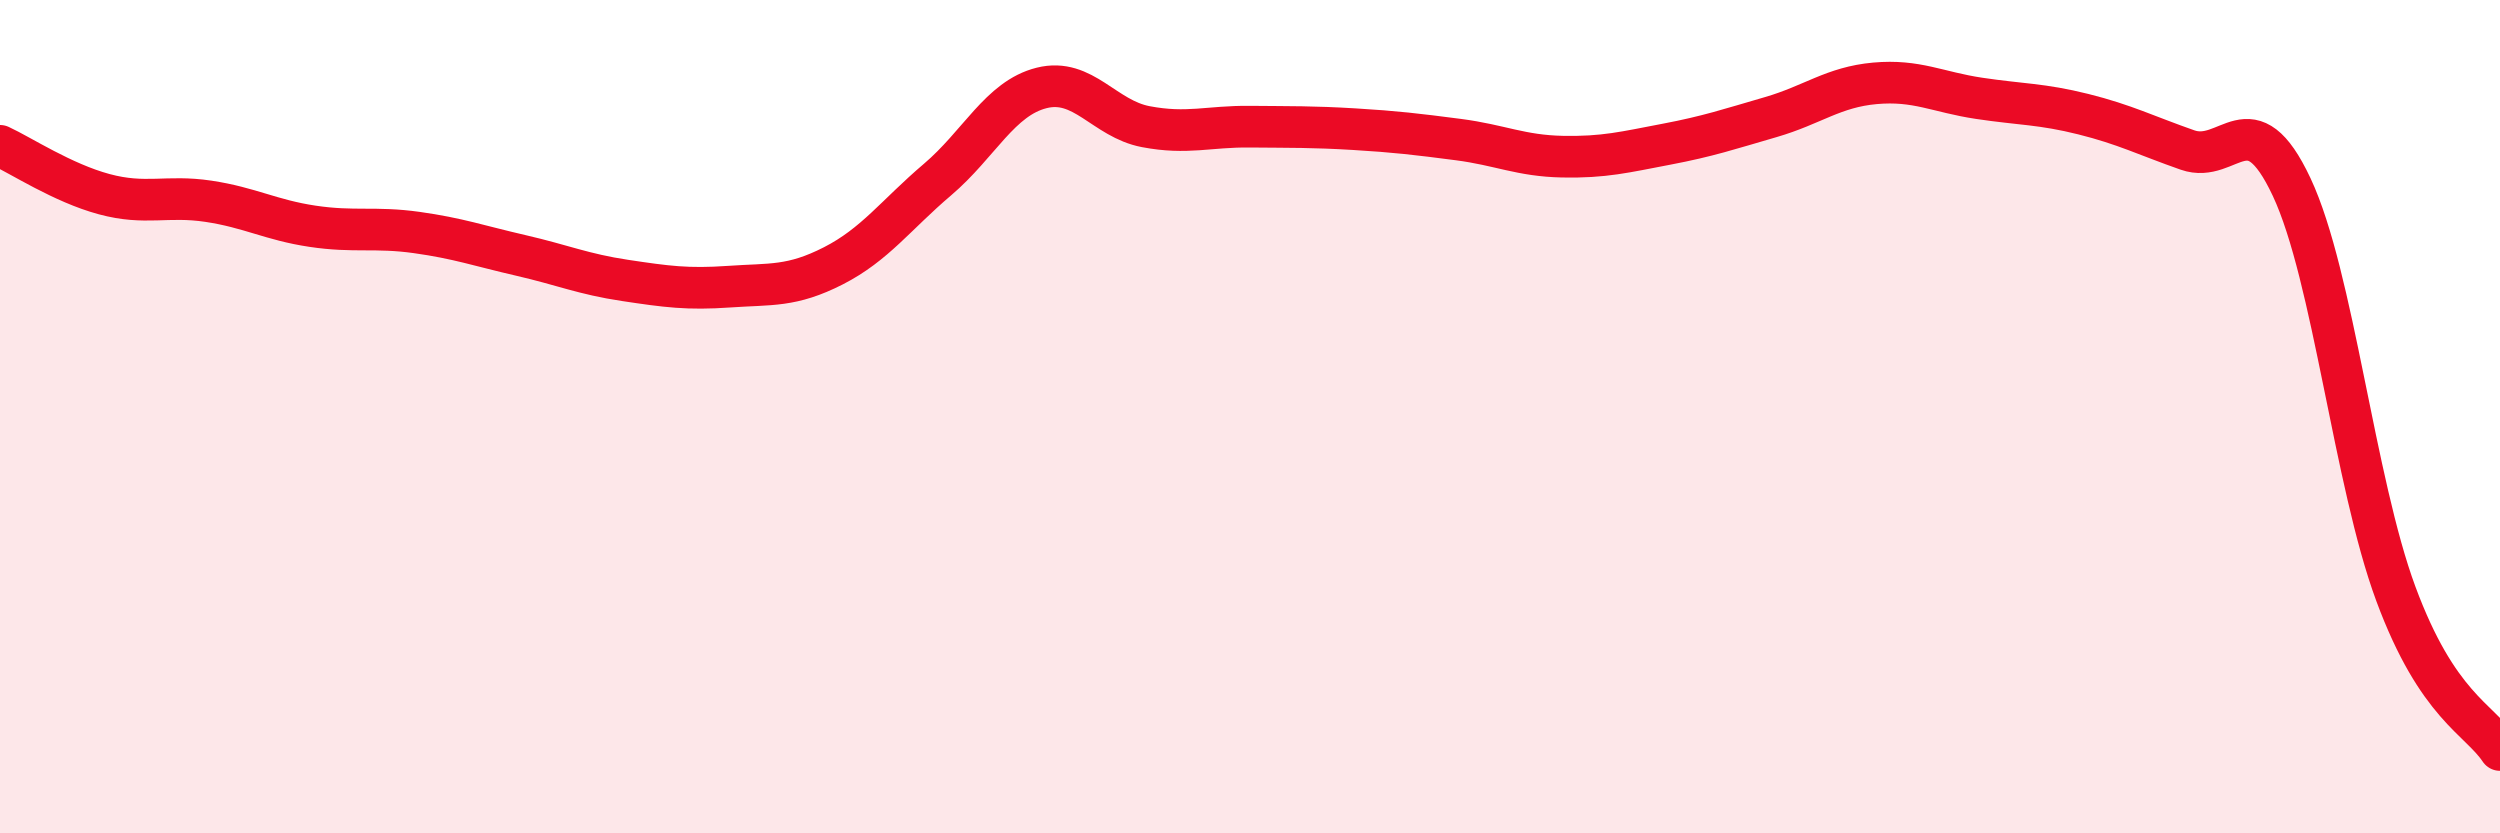 
    <svg width="60" height="20" viewBox="0 0 60 20" xmlns="http://www.w3.org/2000/svg">
      <path
        d="M 0,3.5 C 0.5,3.73 1.5,4.39 2.5,4.66 C 3.5,4.93 4,4.68 5,4.83 C 6,4.98 6.5,5.28 7.5,5.43 C 8.5,5.58 9,5.44 10,5.58 C 11,5.72 11.5,5.9 12.5,6.13 C 13.5,6.36 14,6.58 15,6.73 C 16,6.88 16.5,6.95 17.5,6.88 C 18.5,6.81 19,6.89 20,6.38 C 21,5.87 21.5,5.16 22.5,4.31 C 23.5,3.46 24,2.36 25,2.11 C 26,1.86 26.5,2.85 27.5,3.04 C 28.5,3.23 29,3.03 30,3.04 C 31,3.05 31.5,3.04 32.5,3.1 C 33.5,3.16 34,3.22 35,3.35 C 36,3.48 36.5,3.74 37.5,3.76 C 38.5,3.78 39,3.65 40,3.46 C 41,3.27 41.5,3.1 42.5,2.81 C 43.5,2.52 44,2.09 45,2 C 46,1.91 46.5,2.21 47.5,2.36 C 48.5,2.51 49,2.49 50,2.74 C 51,2.99 51.5,3.25 52.5,3.6 C 53.5,3.95 54,2.36 55,4.49 C 56,6.62 56.5,11.55 57.5,14.25 C 58.5,16.95 59.5,17.25 60,18L60 20L0 20Z"
        fill="#EB0A25"
        opacity="0.1"
        stroke-linecap="round"
        stroke-linejoin="round"
      />
      <path
        d="M 0,3.5 C 0.5,3.73 1.5,4.39 2.5,4.66 C 3.5,4.93 4,4.68 5,4.83 C 6,4.98 6.5,5.28 7.5,5.43 C 8.5,5.58 9,5.44 10,5.58 C 11,5.72 11.5,5.9 12.5,6.13 C 13.5,6.36 14,6.58 15,6.73 C 16,6.88 16.5,6.95 17.5,6.88 C 18.5,6.81 19,6.89 20,6.38 C 21,5.87 21.5,5.16 22.5,4.31 C 23.5,3.46 24,2.36 25,2.11 C 26,1.86 26.5,2.85 27.5,3.04 C 28.5,3.23 29,3.03 30,3.04 C 31,3.05 31.5,3.04 32.5,3.1 C 33.5,3.16 34,3.22 35,3.35 C 36,3.48 36.5,3.74 37.5,3.76 C 38.5,3.78 39,3.65 40,3.46 C 41,3.27 41.5,3.1 42.5,2.81 C 43.5,2.52 44,2.09 45,2 C 46,1.91 46.5,2.21 47.5,2.36 C 48.5,2.51 49,2.49 50,2.74 C 51,2.99 51.5,3.25 52.5,3.6 C 53.5,3.95 54,2.36 55,4.49 C 56,6.62 56.5,11.55 57.5,14.25 C 58.5,16.95 59.5,17.25 60,18"
        stroke="#EB0A25"
        stroke-width="1"
        fill="none"
        stroke-linecap="round"
        stroke-linejoin="round"
      />
    </svg>
  